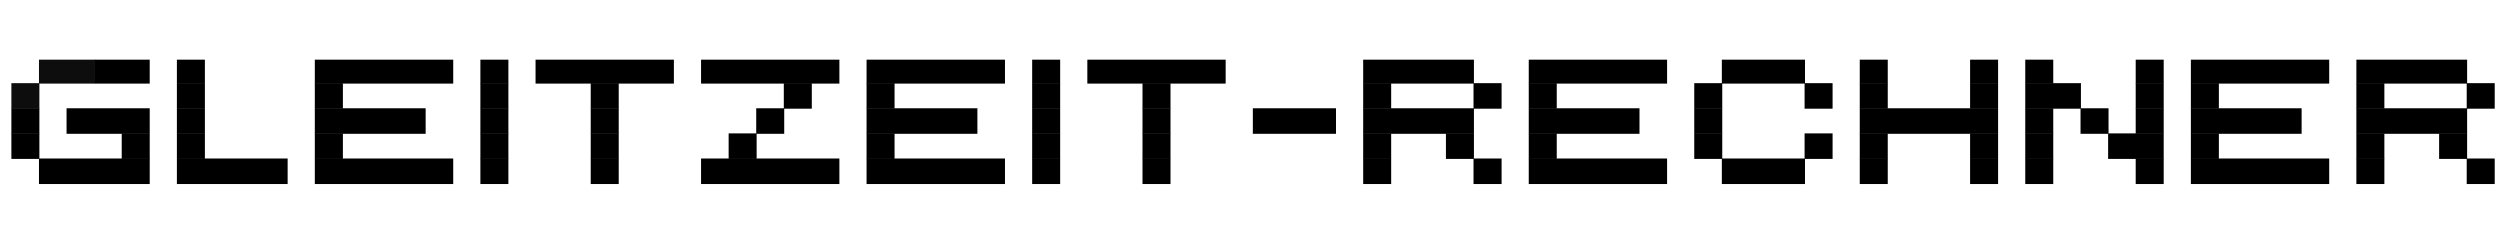 <?xml version="1.0" encoding="UTF-8" standalone="no"?>
<!-- Created with Inkscape (http://www.inkscape.org/) -->

<svg
   xmlns:dc="http://purl.org/dc/elements/1.1/"
   xmlns:cc="http://creativecommons.org/ns#"
   xmlns:rdf="http://www.w3.org/1999/02/22-rdf-syntax-ns#"
   xmlns:svg="http://www.w3.org/2000/svg"
   xmlns="http://www.w3.org/2000/svg"
   xmlns:sodipodi="http://sodipodi.sourceforge.net/DTD/sodipodi-0.dtd"
   xmlns:inkscape="http://www.inkscape.org/namespaces/inkscape"
   id="svg2985"
   version="1.1"
   inkscape:version="0.48.4 r9939"
   width="705"
   height="70"
   xml:space="preserve"
   sodipodi:docname="glztrchnr.png"><defs
     id="defs2989"><clipPath
       clipPathUnits="userSpaceOnUse"
       id="clipPath2999"><path
         d="m 51.36,500.98 731.74,0 0,36.624 -731.74,0 0,-36.624 z"
         clip-rule="evenodd"
         id="path3001"
         inkscape:connector-curvature="0" /></clipPath></defs><sodipodi:namedview
     pagecolor="#ffffff"
     bordercolor="#666666"
     borderopacity="1"
     objecttolerance="10"
     gridtolerance="10"
     guidetolerance="10"
     inkscape:pageopacity="0"
     inkscape:pageshadow="2"
     inkscape:window-width="1280"
     inkscape:window-height="1002"
     id="namedview2987"
     showgrid="false"
     inkscape:zoom="1.0643858"
     inkscape:cx="524.26991"
     inkscape:cy="213.48186"
     inkscape:window-x="3192"
     inkscape:window-y="-8"
     inkscape:window-maximized="1"
     inkscape:current-layer="g2993" /><g
     id="g2993"
     inkscape:groupmode="layer"
     inkscape:label="glztrchnr"
     transform="matrix(1.25,0,0,-1.25,0,70)"><g
       id="g2995"
       transform="matrix(0.774,0,0,0.774,-43.035,-373.57)"><g
         id="g2997"
         clip-path="url(#clipPath2999)"><path
           d="m 66.96,530.64 16.2,0 0,7.44 -16.2,0 0,-7.44 z"
           style="fill:#0d0d0d;fill-opacity:1;fill-rule:evenodd;stroke:none"
           id="path3003"
           inkscape:connector-curvature="0" /><path
           d="m 83.04,530.64 16.2,0 0,7.44 -16.2,0 0,-7.44 z"
           style="fill:#000000;fill-opacity:1;fill-rule:evenodd;stroke:none"
           id="path3005"
           inkscape:connector-curvature="0" /><path
           d="m 107.16,530.64 8.16,0 0,7.44 -8.16,0 0,-7.44 z"
           style="fill:#000000;fill-opacity:1;fill-rule:evenodd;stroke:none"
           id="path3007"
           inkscape:connector-curvature="0" /><path
           d="m 147.36,530.64 40.344,0 0,7.44 -40.344,0 0,-7.44 z"
           style="fill:#000000;fill-opacity:1;fill-rule:evenodd;stroke:none"
           id="path3009"
           inkscape:connector-curvature="0" /><path
           d="m 195.62,530.64 8.16,0 0,7.44 -8.16,0 0,-7.44 z"
           style="fill:#000000;fill-opacity:1;fill-rule:evenodd;stroke:none"
           id="path3011"
           inkscape:connector-curvature="0" /><path
           d="m 211.7,530.64 40.32,0 0,7.44 -40.32,0 0,-7.44 z"
           style="fill:#000000;fill-opacity:1;fill-rule:evenodd;stroke:none"
           id="path3013"
           inkscape:connector-curvature="0" /><path
           d="m 259.94,530.64 40.32,0 0,7.44 -40.32,0 0,-7.44 z"
           style="fill:#000000;fill-opacity:1;fill-rule:evenodd;stroke:none"
           id="path3015"
           inkscape:connector-curvature="0" /><path
           d="m 308.18,530.64 40.344,0 0,7.44 -40.344,0 0,-7.44 z"
           style="fill:#000000;fill-opacity:1;fill-rule:evenodd;stroke:none"
           id="path3017"
           inkscape:connector-curvature="0" /><path
           d="m 356.45,530.64 8.16,0 0,7.44 -8.16,0 0,-7.44 z"
           style="fill:#000000;fill-opacity:1;fill-rule:evenodd;stroke:none"
           id="path3019"
           inkscape:connector-curvature="0" /><path
           d="m 372.53,530.64 40.32,0 0,7.44 -40.32,0 0,-7.44 z"
           style="fill:#000000;fill-opacity:1;fill-rule:evenodd;stroke:none"
           id="path3021"
           inkscape:connector-curvature="0" /><path
           d="m 452.93,530.64 32.28,0 0,7.44 -32.28,0 0,-7.44 z"
           style="fill:#000000;fill-opacity:1;fill-rule:evenodd;stroke:none"
           id="path3023"
           inkscape:connector-curvature="0" /><path
           d="m 501.19,530.64 40.32,0 0,7.44 -40.32,0 0,-7.44 z"
           style="fill:#000000;fill-opacity:1;fill-rule:evenodd;stroke:none"
           id="path3025"
           inkscape:connector-curvature="0" /><path
           d="m 557.47,530.64 24.24,0 0,7.44 -24.24,0 0,-7.44 z"
           style="fill:#000000;fill-opacity:1;fill-rule:evenodd;stroke:none"
           id="path3027"
           inkscape:connector-curvature="0" /><path
           d="m 597.67,530.64 8.16,0 0,7.44 -8.16,0 0,-7.44 z"
           style="fill:#000000;fill-opacity:1;fill-rule:evenodd;stroke:none"
           id="path3029"
           inkscape:connector-curvature="0" /><path
           d="m 629.83,530.64 8.16,0 0,7.44 -8.16,0 0,-7.44 z"
           style="fill:#000000;fill-opacity:1;fill-rule:evenodd;stroke:none"
           id="path3031"
           inkscape:connector-curvature="0" /><path
           d="m 645.91,530.64 8.16,0 0,7.44 -8.16,0 0,-7.44 z"
           style="fill:#000000;fill-opacity:1;fill-rule:evenodd;stroke:none"
           id="path3033"
           inkscape:connector-curvature="0" /><path
           d="m 678.1,530.64 8.16,0 0,7.44 -8.16,0 0,-7.44 z"
           style="fill:#000000;fill-opacity:1;fill-rule:evenodd;stroke:none"
           id="path3035"
           inkscape:connector-curvature="0" /><path
           d="m 694.18,530.64 40.32,0 0,7.44 -40.32,0 0,-7.44 z"
           style="fill:#000000;fill-opacity:1;fill-rule:evenodd;stroke:none"
           id="path3037"
           inkscape:connector-curvature="0" /><path
           d="m 742.42,530.64 32.28,0 0,7.44 -32.28,0 0,-7.44 z"
           style="fill:#000000;fill-opacity:1;fill-rule:evenodd;stroke:none"
           id="path3039"
           inkscape:connector-curvature="0" /><path
           d="m 58.92,523.32 8.16,0 0,7.44 -8.16,0 0,-7.44 z"
           style="fill:#0d0d0d;fill-opacity:1;fill-rule:evenodd;stroke:none"
           id="path3041"
           inkscape:connector-curvature="0" /><path
           d="m 107.16,523.32 8.16,0 0,7.44 -8.16,0 0,-7.44 z"
           style="fill:#000000;fill-opacity:1;fill-rule:evenodd;stroke:none"
           id="path3043"
           inkscape:connector-curvature="0" /><path
           d="m 147.36,523.32 8.184,0 0,7.44 -8.184,0 0,-7.44 z"
           style="fill:#000000;fill-opacity:1;fill-rule:evenodd;stroke:none"
           id="path3045"
           inkscape:connector-curvature="0" /><path
           d="m 195.62,523.32 8.16,0 0,7.44 -8.16,0 0,-7.44 z"
           style="fill:#000000;fill-opacity:1;fill-rule:evenodd;stroke:none"
           id="path3047"
           inkscape:connector-curvature="0" /><path
           d="m 227.78,523.32 8.16,0 0,7.44 -8.16,0 0,-7.44 z"
           style="fill:#000000;fill-opacity:1;fill-rule:evenodd;stroke:none"
           id="path3049"
           inkscape:connector-curvature="0" /><path
           d="m 284.06,523.32 8.16,0 0,7.44 -8.16,0 0,-7.44 z"
           style="fill:#000000;fill-opacity:1;fill-rule:evenodd;stroke:none"
           id="path3051"
           inkscape:connector-curvature="0" /><path
           d="m 308.18,523.32 8.16,0 0,7.44 -8.16,0 0,-7.44 z"
           style="fill:#000000;fill-opacity:1;fill-rule:evenodd;stroke:none"
           id="path3053"
           inkscape:connector-curvature="0" /><path
           d="m 356.45,523.32 8.16,0 0,7.44 -8.16,0 0,-7.44 z"
           style="fill:#000000;fill-opacity:1;fill-rule:evenodd;stroke:none"
           id="path3055"
           inkscape:connector-curvature="0" /><path
           d="m 388.61,523.32 8.16,0 0,7.44 -8.16,0 0,-7.44 z"
           style="fill:#000000;fill-opacity:1;fill-rule:evenodd;stroke:none"
           id="path3057"
           inkscape:connector-curvature="0" /><path
           d="m 452.93,523.32 8.16,0 0,7.44 -8.16,0 0,-7.44 z"
           style="fill:#000000;fill-opacity:1;fill-rule:evenodd;stroke:none"
           id="path3059"
           inkscape:connector-curvature="0" /><path
           d="m 485.09,523.32 8.184,0 0,7.44 -8.184,0 0,-7.44 z"
           style="fill:#000000;fill-opacity:1;fill-rule:evenodd;stroke:none"
           id="path3061"
           inkscape:connector-curvature="0" /><path
           d="m 501.19,523.32 8.16,0 0,7.44 -8.16,0 0,-7.44 z"
           style="fill:#000000;fill-opacity:1;fill-rule:evenodd;stroke:none"
           id="path3063"
           inkscape:connector-curvature="0" /><path
           d="m 549.43,523.32 8.16,0 0,7.44 -8.16,0 0,-7.44 z"
           style="fill:#000000;fill-opacity:1;fill-rule:evenodd;stroke:none"
           id="path3065"
           inkscape:connector-curvature="0" /><path
           d="m 581.59,523.32 8.16,0 0,7.44 -8.16,0 0,-7.44 z"
           style="fill:#000000;fill-opacity:1;fill-rule:evenodd;stroke:none"
           id="path3067"
           inkscape:connector-curvature="0" /><path
           d="m 597.67,523.32 8.16,0 0,7.44 -8.16,0 0,-7.44 z"
           style="fill:#000000;fill-opacity:1;fill-rule:evenodd;stroke:none"
           id="path3069"
           inkscape:connector-curvature="0" /><path
           d="m 629.83,523.32 8.16,0 0,7.44 -8.16,0 0,-7.44 z"
           style="fill:#000000;fill-opacity:1;fill-rule:evenodd;stroke:none"
           id="path3071"
           inkscape:connector-curvature="0" /><path
           d="m 645.91,523.32 16.224,0 0,7.44 -16.224,0 0,-7.44 z"
           style="fill:#000000;fill-opacity:1;fill-rule:evenodd;stroke:none"
           id="path3073"
           inkscape:connector-curvature="0" /><path
           d="m 678.1,523.32 8.16,0 0,7.44 -8.16,0 0,-7.44 z"
           style="fill:#000000;fill-opacity:1;fill-rule:evenodd;stroke:none"
           id="path3075"
           inkscape:connector-curvature="0" /><path
           d="m 694.18,523.32 8.16,0 0,7.44 -8.16,0 0,-7.44 z"
           style="fill:#000000;fill-opacity:1;fill-rule:evenodd;stroke:none"
           id="path3077"
           inkscape:connector-curvature="0" /><path
           d="m 742.42,523.32 8.16,0 0,7.44 -8.16,0 0,-7.44 z"
           style="fill:#000000;fill-opacity:1;fill-rule:evenodd;stroke:none"
           id="path3079"
           inkscape:connector-curvature="0" /><path
           d="m 774.58,523.32 8.16,0 0,7.44 -8.16,0 0,-7.44 z"
           style="fill:#000000;fill-opacity:1;fill-rule:evenodd;stroke:none"
           id="path3081"
           inkscape:connector-curvature="0" /><path
           d="m 58.92,516 8.16,0 0,7.44 -8.16,0 0,-7.44 z"
           style="fill:#000000;fill-opacity:1;fill-rule:evenodd;stroke:none"
           id="path3083"
           inkscape:connector-curvature="0" /><path
           d="m 75,516 24.24,0 0,7.44 -24.24,0 0,-7.44 z"
           style="fill:#000000;fill-opacity:1;fill-rule:evenodd;stroke:none"
           id="path3085"
           inkscape:connector-curvature="0" /><path
           d="m 107.16,516 8.16,0 0,7.44 -8.16,0 0,-7.44 z"
           style="fill:#000000;fill-opacity:1;fill-rule:evenodd;stroke:none"
           id="path3087"
           inkscape:connector-curvature="0" /><path
           d="m 147.36,516 32.304,0 0,7.44 -32.304,0 0,-7.44 z"
           style="fill:#000000;fill-opacity:1;fill-rule:evenodd;stroke:none"
           id="path3089"
           inkscape:connector-curvature="0" /><path
           d="m 195.62,516 8.16,0 0,7.44 -8.16,0 0,-7.44 z"
           style="fill:#000000;fill-opacity:1;fill-rule:evenodd;stroke:none"
           id="path3091"
           inkscape:connector-curvature="0" /><path
           d="m 227.78,516 8.16,0 0,7.44 -8.16,0 0,-7.44 z"
           style="fill:#000000;fill-opacity:1;fill-rule:evenodd;stroke:none"
           id="path3093"
           inkscape:connector-curvature="0" /><path
           d="m 276.02,516 8.16,0 0,7.44 -8.16,0 0,-7.44 z"
           style="fill:#000000;fill-opacity:1;fill-rule:evenodd;stroke:none"
           id="path3095"
           inkscape:connector-curvature="0" /><path
           d="m 308.18,516 32.304,0 0,7.44 -32.304,0 0,-7.44 z"
           style="fill:#000000;fill-opacity:1;fill-rule:evenodd;stroke:none"
           id="path3097"
           inkscape:connector-curvature="0" /><path
           d="m 356.45,516 8.16,0 0,7.44 -8.16,0 0,-7.44 z"
           style="fill:#000000;fill-opacity:1;fill-rule:evenodd;stroke:none"
           id="path3099"
           inkscape:connector-curvature="0" /><path
           d="m 388.61,516 8.16,0 0,7.44 -8.16,0 0,-7.44 z"
           style="fill:#000000;fill-opacity:1;fill-rule:evenodd;stroke:none"
           id="path3101"
           inkscape:connector-curvature="0" /><path
           d="m 420.77,516 24.24,0 0,7.44 -24.24,0 0,-7.44 z"
           style="fill:#000000;fill-opacity:1;fill-rule:evenodd;stroke:none"
           id="path3103"
           inkscape:connector-curvature="0" /><path
           d="m 452.93,516 32.28,0 0,7.44 -32.28,0 0,-7.44 z"
           style="fill:#000000;fill-opacity:1;fill-rule:evenodd;stroke:none"
           id="path3105"
           inkscape:connector-curvature="0" /><path
           d="m 501.19,516 32.28,0 0,7.44 -32.28,0 0,-7.44 z"
           style="fill:#000000;fill-opacity:1;fill-rule:evenodd;stroke:none"
           id="path3107"
           inkscape:connector-curvature="0" /><path
           d="m 549.43,516 8.16,0 0,7.44 -8.16,0 0,-7.44 z"
           style="fill:#000000;fill-opacity:1;fill-rule:evenodd;stroke:none"
           id="path3109"
           inkscape:connector-curvature="0" /><path
           d="m 597.67,516 40.32,0 0,7.44 -40.32,0 0,-7.44 z"
           style="fill:#000000;fill-opacity:1;fill-rule:evenodd;stroke:none"
           id="path3111"
           inkscape:connector-curvature="0" /><path
           d="m 645.91,516 8.16,0 0,7.44 -8.16,0 0,-7.44 z"
           style="fill:#000000;fill-opacity:1;fill-rule:evenodd;stroke:none"
           id="path3113"
           inkscape:connector-curvature="0" /><path
           d="m 662.02,516 8.16,0 0,7.44 -8.16,0 0,-7.44 z"
           style="fill:#000000;fill-opacity:1;fill-rule:evenodd;stroke:none"
           id="path3115"
           inkscape:connector-curvature="0" /><path
           d="m 678.1,516 8.16,0 0,7.44 -8.16,0 0,-7.44 z"
           style="fill:#000000;fill-opacity:1;fill-rule:evenodd;stroke:none"
           id="path3117"
           inkscape:connector-curvature="0" /><path
           d="m 694.18,516 32.28,0 0,7.44 -32.28,0 0,-7.44 z"
           style="fill:#000000;fill-opacity:1;fill-rule:evenodd;stroke:none"
           id="path3119"
           inkscape:connector-curvature="0" /><path
           d="m 742.42,516 32.28,0 0,7.44 -32.28,0 0,-7.44 z"
           style="fill:#000000;fill-opacity:1;fill-rule:evenodd;stroke:none"
           id="path3121"
           inkscape:connector-curvature="0" /><path
           d="m 58.92,508.68 8.16,0 0,7.44 -8.16,0 0,-7.44 z"
           style="fill:#000000;fill-opacity:1;fill-rule:evenodd;stroke:none"
           id="path3123"
           inkscape:connector-curvature="0" /><path
           d="m 91.08,508.68 8.16,0 0,7.44 -8.16,0 0,-7.44 z"
           style="fill:#000000;fill-opacity:1;fill-rule:evenodd;stroke:none"
           id="path3125"
           inkscape:connector-curvature="0" /><path
           d="m 107.16,508.68 8.16,0 0,7.44 -8.16,0 0,-7.44 z"
           style="fill:#000000;fill-opacity:1;fill-rule:evenodd;stroke:none"
           id="path3127"
           inkscape:connector-curvature="0" /><path
           d="m 147.36,508.68 8.184,0 0,7.44 -8.184,0 0,-7.44 z"
           style="fill:#000000;fill-opacity:1;fill-rule:evenodd;stroke:none"
           id="path3129"
           inkscape:connector-curvature="0" /><path
           d="m 195.62,508.68 8.16,0 0,7.44 -8.16,0 0,-7.44 z"
           style="fill:#000000;fill-opacity:1;fill-rule:evenodd;stroke:none"
           id="path3131"
           inkscape:connector-curvature="0" /><path
           d="m 227.78,508.68 8.16,0 0,7.44 -8.16,0 0,-7.44 z"
           style="fill:#000000;fill-opacity:1;fill-rule:evenodd;stroke:none"
           id="path3133"
           inkscape:connector-curvature="0" /><path
           d="m 267.98,508.68 8.16,0 0,7.44 -8.16,0 0,-7.44 z"
           style="fill:#000000;fill-opacity:1;fill-rule:evenodd;stroke:none"
           id="path3135"
           inkscape:connector-curvature="0" /><path
           d="m 308.18,508.68 8.16,0 0,7.44 -8.16,0 0,-7.44 z"
           style="fill:#000000;fill-opacity:1;fill-rule:evenodd;stroke:none"
           id="path3137"
           inkscape:connector-curvature="0" /><path
           d="m 356.45,508.68 8.16,0 0,7.44 -8.16,0 0,-7.44 z"
           style="fill:#000000;fill-opacity:1;fill-rule:evenodd;stroke:none"
           id="path3139"
           inkscape:connector-curvature="0" /><path
           d="m 388.61,508.68 8.16,0 0,7.44 -8.16,0 0,-7.44 z"
           style="fill:#000000;fill-opacity:1;fill-rule:evenodd;stroke:none"
           id="path3141"
           inkscape:connector-curvature="0" /><path
           d="m 452.93,508.68 8.16,0 0,7.44 -8.16,0 0,-7.44 z"
           style="fill:#000000;fill-opacity:1;fill-rule:evenodd;stroke:none"
           id="path3143"
           inkscape:connector-curvature="0" /><path
           d="m 477.05,508.68 8.16,0 0,7.44 -8.16,0 0,-7.44 z"
           style="fill:#000000;fill-opacity:1;fill-rule:evenodd;stroke:none"
           id="path3145"
           inkscape:connector-curvature="0" /><path
           d="m 501.19,508.68 8.16,0 0,7.44 -8.16,0 0,-7.44 z"
           style="fill:#000000;fill-opacity:1;fill-rule:evenodd;stroke:none"
           id="path3147"
           inkscape:connector-curvature="0" /><path
           d="m 549.43,508.68 8.16,0 0,7.44 -8.16,0 0,-7.44 z"
           style="fill:#000000;fill-opacity:1;fill-rule:evenodd;stroke:none"
           id="path3149"
           inkscape:connector-curvature="0" /><path
           d="m 581.59,508.68 8.16,0 0,7.44 -8.16,0 0,-7.44 z"
           style="fill:#000000;fill-opacity:1;fill-rule:evenodd;stroke:none"
           id="path3151"
           inkscape:connector-curvature="0" /><path
           d="m 597.67,508.68 8.16,0 0,7.44 -8.16,0 0,-7.44 z"
           style="fill:#000000;fill-opacity:1;fill-rule:evenodd;stroke:none"
           id="path3153"
           inkscape:connector-curvature="0" /><path
           d="m 629.83,508.68 8.16,0 0,7.44 -8.16,0 0,-7.44 z"
           style="fill:#000000;fill-opacity:1;fill-rule:evenodd;stroke:none"
           id="path3155"
           inkscape:connector-curvature="0" /><path
           d="m 645.91,508.68 8.16,0 0,7.44 -8.16,0 0,-7.44 z"
           style="fill:#000000;fill-opacity:1;fill-rule:evenodd;stroke:none"
           id="path3157"
           inkscape:connector-curvature="0" /><path
           d="m 670.06,508.68 16.2,0 0,7.44 -16.2,0 0,-7.44 z"
           style="fill:#000000;fill-opacity:1;fill-rule:evenodd;stroke:none"
           id="path3159"
           inkscape:connector-curvature="0" /><path
           d="m 694.18,508.68 8.16,0 0,7.44 -8.16,0 0,-7.44 z"
           style="fill:#000000;fill-opacity:1;fill-rule:evenodd;stroke:none"
           id="path3161"
           inkscape:connector-curvature="0" /><path
           d="m 742.42,508.68 8.16,0 0,7.44 -8.16,0 0,-7.44 z"
           style="fill:#000000;fill-opacity:1;fill-rule:evenodd;stroke:none"
           id="path3163"
           inkscape:connector-curvature="0" /><path
           d="m 766.54,508.68 8.16,0 0,7.44 -8.16,0 0,-7.44 z"
           style="fill:#000000;fill-opacity:1;fill-rule:evenodd;stroke:none"
           id="path3165"
           inkscape:connector-curvature="0" /><path
           d="m 66.96,501.36 32.28,0 0,7.44 -32.28,0 0,-7.44 z"
           style="fill:#000000;fill-opacity:1;fill-rule:evenodd;stroke:none"
           id="path3167"
           inkscape:connector-curvature="0" /><path
           d="m 107.16,501.36 32.28,0 0,7.44 -32.28,0 0,-7.44 z"
           style="fill:#000000;fill-opacity:1;fill-rule:evenodd;stroke:none"
           id="path3169"
           inkscape:connector-curvature="0" /><path
           d="m 147.36,501.36 40.344,0 0,7.44 -40.344,0 0,-7.44 z"
           style="fill:#000000;fill-opacity:1;fill-rule:evenodd;stroke:none"
           id="path3171"
           inkscape:connector-curvature="0" /><path
           d="m 195.62,501.36 8.16,0 0,7.44 -8.16,0 0,-7.44 z"
           style="fill:#000000;fill-opacity:1;fill-rule:evenodd;stroke:none"
           id="path3173"
           inkscape:connector-curvature="0" /><path
           d="m 227.78,501.36 8.16,0 0,7.44 -8.16,0 0,-7.44 z"
           style="fill:#000000;fill-opacity:1;fill-rule:evenodd;stroke:none"
           id="path3175"
           inkscape:connector-curvature="0" /><path
           d="m 259.94,501.36 40.32,0 0,7.44 -40.32,0 0,-7.44 z"
           style="fill:#000000;fill-opacity:1;fill-rule:evenodd;stroke:none"
           id="path3177"
           inkscape:connector-curvature="0" /><path
           d="m 308.18,501.36 40.344,0 0,7.44 -40.344,0 0,-7.44 z"
           style="fill:#000000;fill-opacity:1;fill-rule:evenodd;stroke:none"
           id="path3179"
           inkscape:connector-curvature="0" /><path
           d="m 356.45,501.36 8.16,0 0,7.44 -8.16,0 0,-7.44 z"
           style="fill:#000000;fill-opacity:1;fill-rule:evenodd;stroke:none"
           id="path3181"
           inkscape:connector-curvature="0" /><path
           d="m 388.61,501.36 8.16,0 0,7.44 -8.16,0 0,-7.44 z"
           style="fill:#000000;fill-opacity:1;fill-rule:evenodd;stroke:none"
           id="path3183"
           inkscape:connector-curvature="0" /><path
           d="m 452.93,501.36 8.16,0 0,7.44 -8.16,0 0,-7.44 z"
           style="fill:#000000;fill-opacity:1;fill-rule:evenodd;stroke:none"
           id="path3185"
           inkscape:connector-curvature="0" /><path
           d="m 485.09,501.36 8.184,0 0,7.44 -8.184,0 0,-7.44 z"
           style="fill:#000000;fill-opacity:1;fill-rule:evenodd;stroke:none"
           id="path3187"
           inkscape:connector-curvature="0" /><path
           d="m 501.19,501.36 40.32,0 0,7.44 -40.32,0 0,-7.44 z"
           style="fill:#000000;fill-opacity:1;fill-rule:evenodd;stroke:none"
           id="path3189"
           inkscape:connector-curvature="0" /><path
           d="m 557.47,501.36 24.24,0 0,7.44 -24.24,0 0,-7.44 z"
           style="fill:#000000;fill-opacity:1;fill-rule:evenodd;stroke:none"
           id="path3191"
           inkscape:connector-curvature="0" /><path
           d="m 597.67,501.36 8.16,0 0,7.44 -8.16,0 0,-7.44 z"
           style="fill:#000000;fill-opacity:1;fill-rule:evenodd;stroke:none"
           id="path3193"
           inkscape:connector-curvature="0" /><path
           d="m 629.83,501.36 8.16,0 0,7.44 -8.16,0 0,-7.44 z"
           style="fill:#000000;fill-opacity:1;fill-rule:evenodd;stroke:none"
           id="path3195"
           inkscape:connector-curvature="0" /><path
           d="m 645.91,501.36 8.16,0 0,7.44 -8.16,0 0,-7.44 z"
           style="fill:#000000;fill-opacity:1;fill-rule:evenodd;stroke:none"
           id="path3197"
           inkscape:connector-curvature="0" /><path
           d="m 678.1,501.36 8.16,0 0,7.44 -8.16,0 0,-7.44 z"
           style="fill:#000000;fill-opacity:1;fill-rule:evenodd;stroke:none"
           id="path3199"
           inkscape:connector-curvature="0" /><path
           d="m 694.18,501.36 40.32,0 0,7.44 -40.32,0 0,-7.44 z"
           style="fill:#000000;fill-opacity:1;fill-rule:evenodd;stroke:none"
           id="path3201"
           inkscape:connector-curvature="0" /><path
           d="m 742.42,501.36 8.16,0 0,7.44 -8.16,0 0,-7.44 z"
           style="fill:#000000;fill-opacity:1;fill-rule:evenodd;stroke:none"
           id="path3203"
           inkscape:connector-curvature="0" /><path
           d="m 774.58,501.36 8.16,0 0,7.44 -8.16,0 0,-7.44 z"
           style="fill:#000000;fill-opacity:1;fill-rule:evenodd;stroke:none"
           id="path3205"
           inkscape:connector-curvature="0" /></g></g></g></svg>